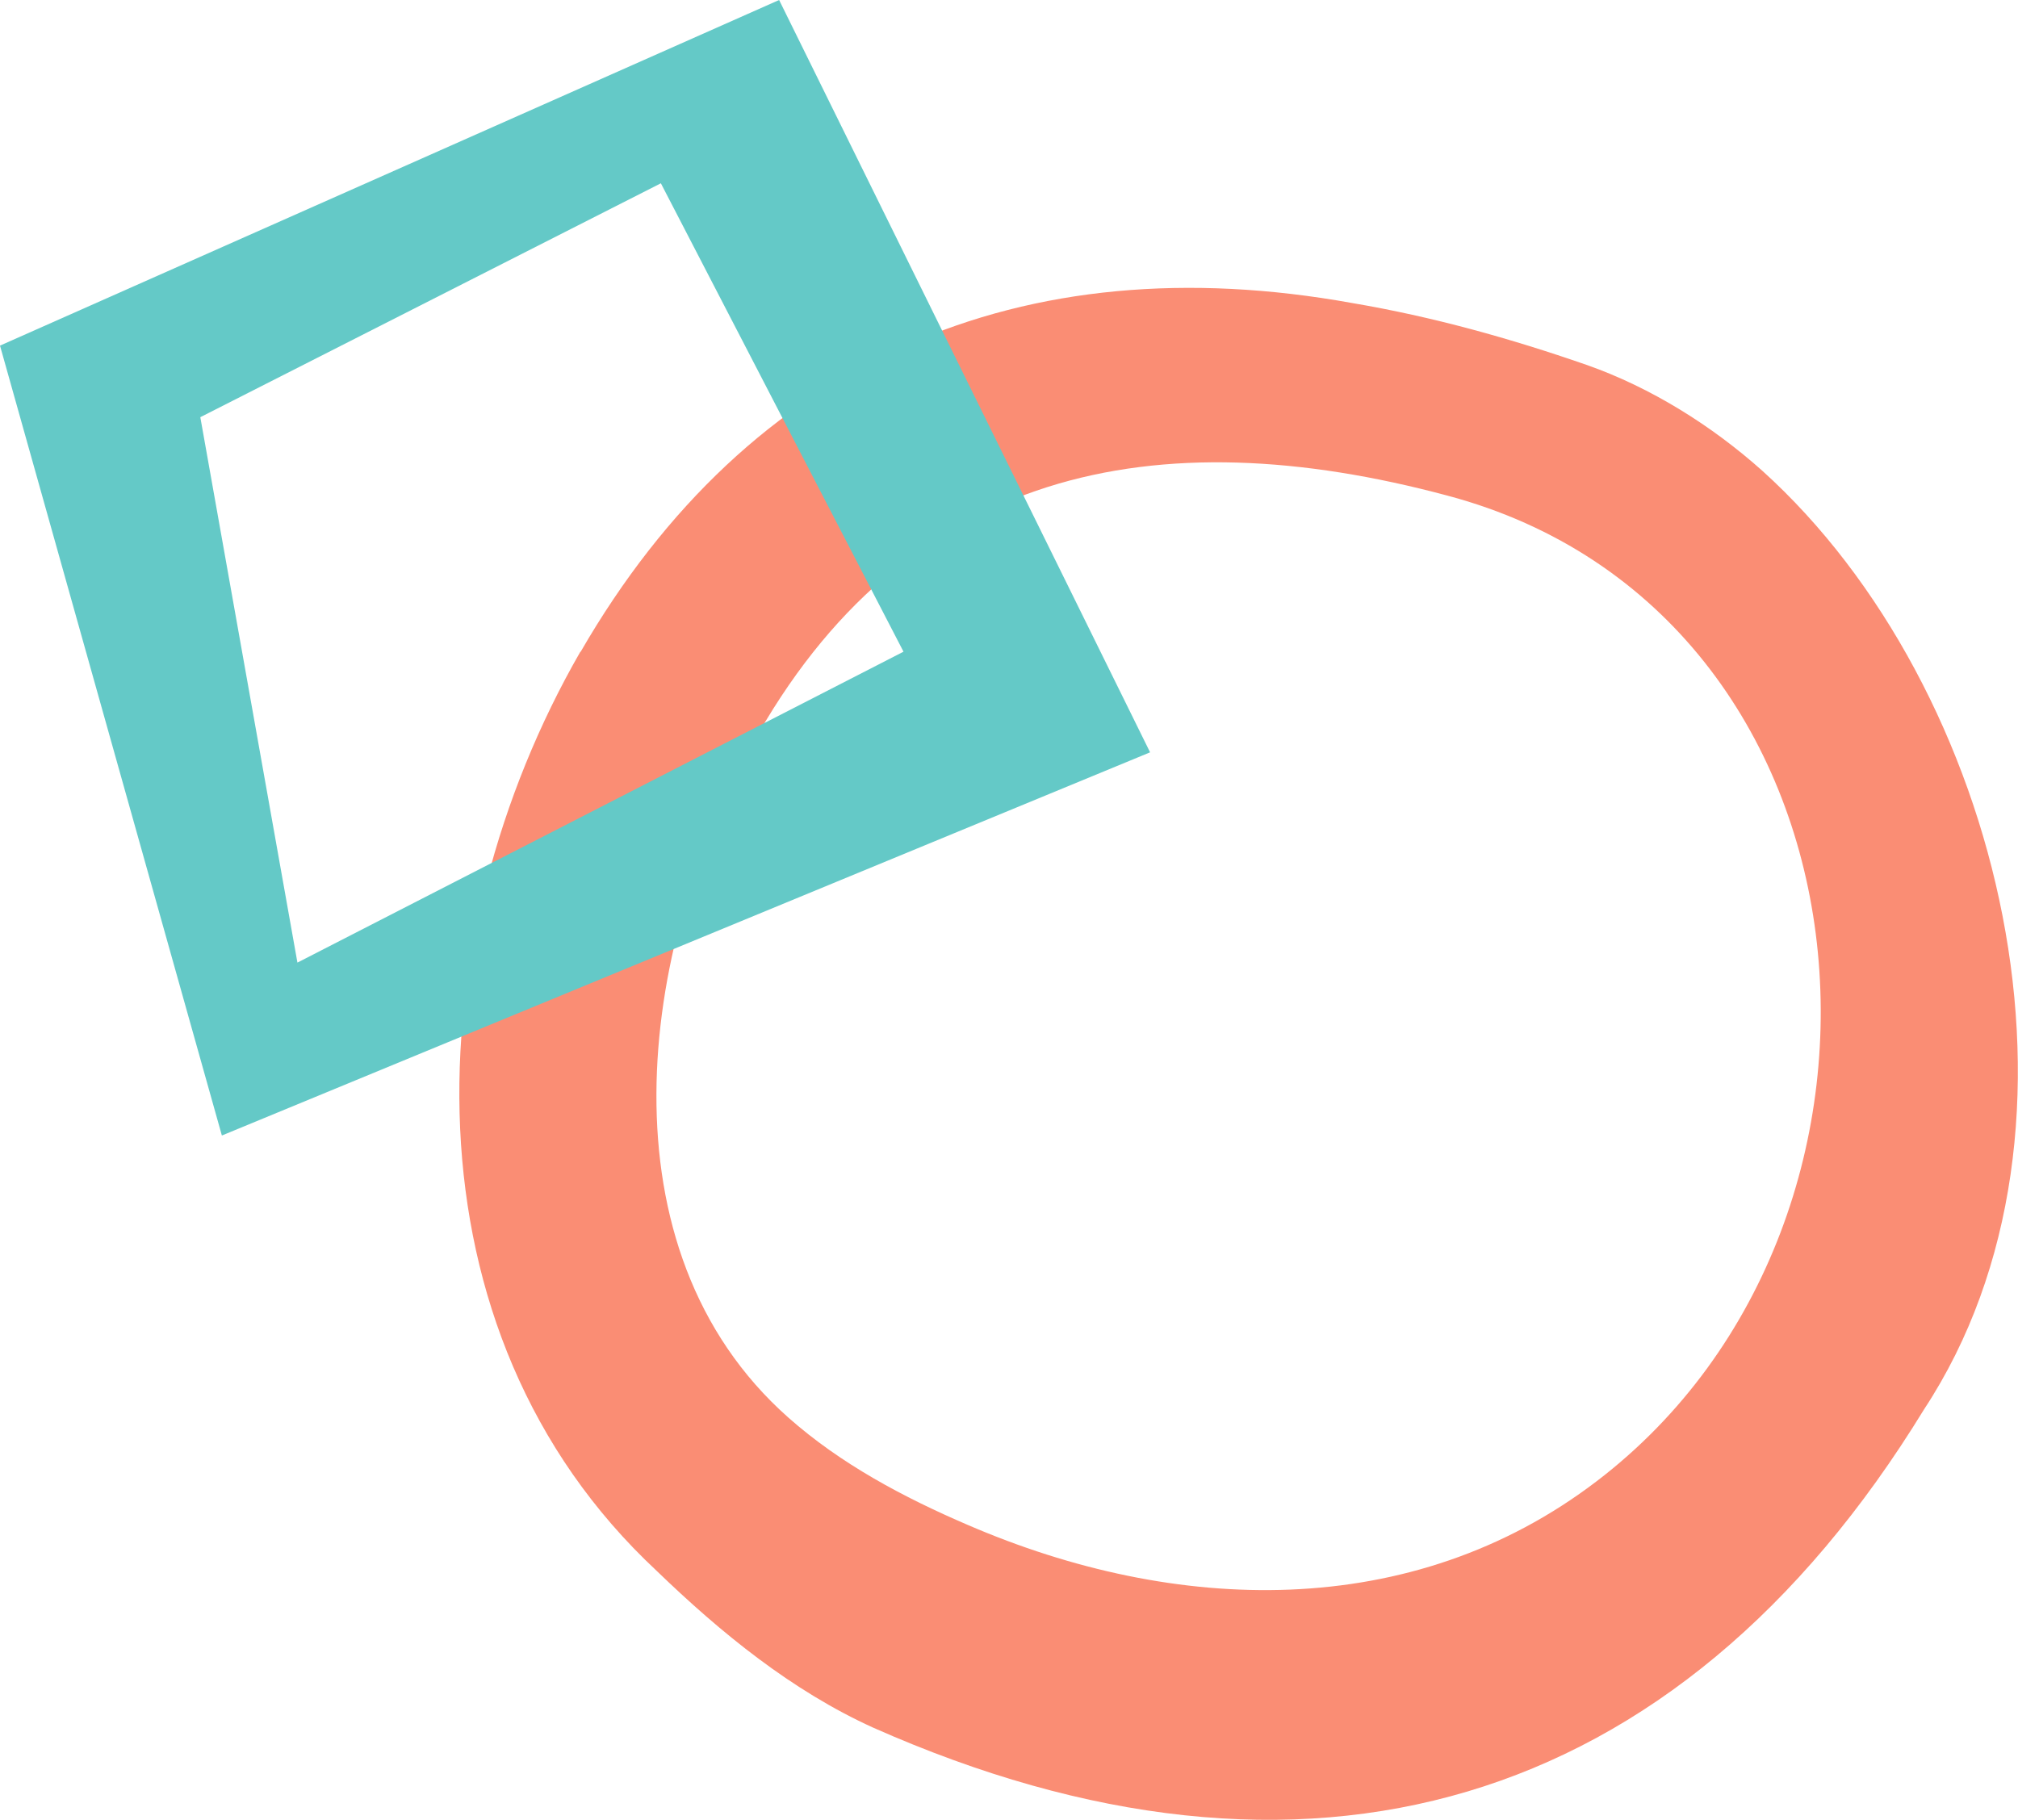 <?xml version="1.0" encoding="UTF-8"?>
<svg xmlns="http://www.w3.org/2000/svg" viewBox="0 0 102.05 92.04">
  <defs>
    <style>
      .cls-1 {
        fill: #fa8d74;
      }

      .cls-1, .cls-2 {
        mix-blend-mode: multiply;
      }

      .cls-3 {
        isolation: isolate;
      }

      .cls-2 {
        fill: #64c9c7;
      }
    </style>
  </defs>
  <g class="cls-3">
    <g id="_レイヤー_2" data-name="レイヤー 2">
      <g id="_レイヤー_2-2" data-name="レイヤー 2">
        <g>
          <path class="cls-1" d="M37.99,37.76c-5.68,10.12-7.73,25.42,1.87,33.93,2.65,2.35,5.83,4.04,9.09,5.44,10.45,4.51,22.42,4.94,31.8-2.22,17.41-13.28,14.63-43.93-7.54-49.84-14.76-3.96-27.49-1.43-35.23,12.69ZM29.36,32.97c8.56-14.82,22.35-20.66,39.04-17.64,4.06.69,7.96,1.78,11.82,3.12,3.28,1.15,6.36,3.09,8.9,5.36,12.14,10.96,17.53,33.25,8.18,47.47-12.5,20.43-31.38,25.75-53.14,16.1-4.12-1.87-7.71-4.8-10.95-7.93-13.01-12.13-12.21-31.98-3.86-46.49h0Z"/>
          <path class="cls-2" d="M39.4,0L0,17.48l11.22,39.95,46.94-19.38L39.4,0ZM15.04,48.68l-4.91-27.58,23.29-11.83,12.27,23.69-30.64,15.72Z"/>
        </g>
      </g>
    </g>
  </g>
</svg>